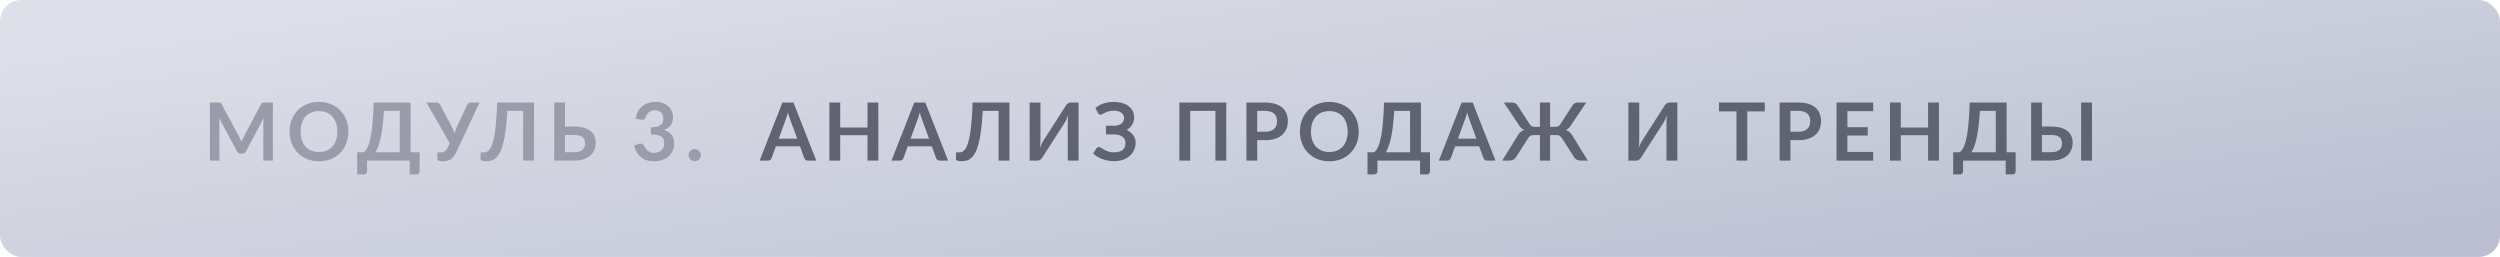 <?xml version="1.0" encoding="UTF-8"?> <svg xmlns="http://www.w3.org/2000/svg" width="467" height="48" viewBox="0 0 467 48" fill="none"><rect width="467" height="48" rx="4" fill="url(#paint0_linear_1157_25876)"></rect><path d="M50.968 19.155V30H49.19V22.995C49.19 22.715 49.205 22.413 49.235 22.087L45.958 28.245C45.803 28.54 45.565 28.688 45.245 28.688H44.96C44.64 28.688 44.403 28.54 44.248 28.245L40.932 22.065C40.947 22.23 40.96 22.392 40.97 22.552C40.98 22.712 40.985 22.86 40.985 22.995V30H39.208V19.155H40.73C40.82 19.155 40.898 19.157 40.962 19.163C41.028 19.168 41.085 19.18 41.135 19.2C41.19 19.22 41.237 19.253 41.278 19.297C41.322 19.343 41.365 19.402 41.405 19.477L44.653 25.5C44.737 25.66 44.815 25.825 44.885 25.995C44.96 26.165 45.032 26.34 45.102 26.52C45.172 26.335 45.245 26.157 45.32 25.988C45.395 25.812 45.475 25.645 45.56 25.485L48.763 19.477C48.803 19.402 48.845 19.343 48.89 19.297C48.935 19.253 48.983 19.22 49.032 19.2C49.087 19.18 49.148 19.168 49.212 19.163C49.278 19.157 49.355 19.155 49.445 19.155H50.968ZM65.08 24.578C65.08 25.372 64.947 26.11 64.682 26.79C64.422 27.465 64.052 28.05 63.572 28.545C63.092 29.04 62.515 29.427 61.84 29.707C61.165 29.983 60.415 30.12 59.59 30.12C58.77 30.12 58.022 29.983 57.347 29.707C56.672 29.427 56.092 29.04 55.607 28.545C55.127 28.05 54.755 27.465 54.49 26.79C54.225 26.11 54.092 25.372 54.092 24.578C54.092 23.782 54.225 23.047 54.49 22.372C54.755 21.692 55.127 21.105 55.607 20.61C56.092 20.115 56.672 19.73 57.347 19.455C58.022 19.175 58.77 19.035 59.59 19.035C60.14 19.035 60.657 19.1 61.142 19.23C61.627 19.355 62.072 19.535 62.477 19.77C62.882 20 63.245 20.282 63.565 20.617C63.89 20.948 64.165 21.317 64.39 21.727C64.615 22.137 64.785 22.582 64.9 23.062C65.02 23.543 65.08 24.047 65.08 24.578ZM63.017 24.578C63.017 23.983 62.937 23.45 62.777 22.98C62.617 22.505 62.39 22.102 62.095 21.773C61.8 21.442 61.44 21.19 61.015 21.015C60.595 20.84 60.12 20.753 59.59 20.753C59.06 20.753 58.582 20.84 58.157 21.015C57.737 21.19 57.377 21.442 57.077 21.773C56.782 22.102 56.555 22.505 56.395 22.98C56.235 23.45 56.155 23.983 56.155 24.578C56.155 25.172 56.235 25.707 56.395 26.183C56.555 26.652 56.782 27.052 57.077 27.383C57.377 27.707 57.737 27.957 58.157 28.133C58.582 28.308 59.06 28.395 59.59 28.395C60.12 28.395 60.595 28.308 61.015 28.133C61.44 27.957 61.8 27.707 62.095 27.383C62.39 27.052 62.617 26.652 62.777 26.183C62.937 25.707 63.017 25.172 63.017 24.578ZM74.676 28.448V20.707H71.713C71.653 21.773 71.571 22.718 71.466 23.543C71.366 24.367 71.248 25.093 71.113 25.718C70.978 26.343 70.828 26.878 70.663 27.323C70.498 27.767 70.321 28.142 70.131 28.448H74.676ZM78.388 28.448V32.002C78.388 32.178 78.328 32.318 78.208 32.422C78.093 32.528 77.941 32.58 77.751 32.58H76.536V30H68.571V32.002C68.571 32.178 68.511 32.318 68.391 32.422C68.276 32.528 68.123 32.58 67.933 32.58H66.718V28.448H67.903C68.043 28.372 68.181 28.253 68.316 28.087C68.456 27.922 68.591 27.69 68.721 27.39C68.851 27.09 68.973 26.71 69.088 26.25C69.208 25.79 69.316 25.23 69.411 24.57C69.506 23.905 69.586 23.128 69.651 22.238C69.721 21.348 69.773 20.32 69.808 19.155H76.701V28.448H78.388ZM89.58 19.155L85.2 28.492C85.045 28.817 84.88 29.085 84.705 29.295C84.53 29.505 84.34 29.67 84.135 29.79C83.935 29.91 83.717 29.992 83.482 30.038C83.252 30.087 83.005 30.113 82.74 30.113C82.38 30.113 82.117 30.08 81.952 30.015C81.787 29.95 81.705 29.855 81.705 29.73V28.47H82.29C82.4 28.47 82.512 28.46 82.627 28.44C82.742 28.42 82.855 28.38 82.965 28.32C83.08 28.26 83.19 28.175 83.295 28.065C83.4 27.955 83.497 27.81 83.587 27.63L84.015 26.76L79.665 19.155H81.555C81.73 19.155 81.87 19.198 81.975 19.282C82.08 19.367 82.167 19.475 82.237 19.605L84.345 23.58C84.46 23.8 84.562 24.017 84.652 24.233C84.747 24.448 84.83 24.668 84.9 24.892C85.03 24.442 85.197 24.005 85.402 23.58L87.24 19.605C87.295 19.495 87.377 19.392 87.487 19.297C87.597 19.203 87.737 19.155 87.907 19.155H89.58ZM99.759 30H97.726V20.707H94.764C94.694 22.067 94.594 23.245 94.464 24.24C94.339 25.23 94.186 26.075 94.006 26.775C93.831 27.47 93.629 28.035 93.399 28.47C93.174 28.905 92.926 29.245 92.656 29.49C92.386 29.73 92.096 29.895 91.786 29.985C91.476 30.07 91.151 30.113 90.811 30.113C90.451 30.113 90.189 30.08 90.024 30.015C89.859 29.95 89.776 29.855 89.776 29.73V28.47H90.354C90.484 28.47 90.614 28.455 90.744 28.425C90.879 28.395 91.011 28.332 91.141 28.238C91.276 28.137 91.406 27.995 91.531 27.81C91.661 27.625 91.784 27.378 91.899 27.067C92.019 26.753 92.129 26.367 92.229 25.913C92.334 25.457 92.426 24.91 92.506 24.27C92.591 23.63 92.664 22.89 92.724 22.05C92.789 21.205 92.836 20.24 92.866 19.155H99.759V30ZM107.306 28.425C107.681 28.425 107.993 28.385 108.243 28.305C108.498 28.22 108.703 28.105 108.858 27.96C109.013 27.815 109.123 27.645 109.188 27.45C109.253 27.255 109.286 27.045 109.286 26.82C109.286 26.575 109.253 26.352 109.188 26.152C109.123 25.953 109.013 25.785 108.858 25.65C108.703 25.51 108.501 25.402 108.251 25.328C108.001 25.253 107.688 25.215 107.313 25.215H105.543V28.425H107.306ZM107.313 23.64C108.018 23.64 108.621 23.718 109.121 23.872C109.626 24.027 110.036 24.24 110.351 24.51C110.671 24.775 110.906 25.09 111.056 25.455C111.206 25.815 111.281 26.203 111.281 26.617C111.281 27.128 111.191 27.59 111.011 28.005C110.836 28.42 110.578 28.777 110.238 29.078C109.898 29.372 109.481 29.6 108.986 29.76C108.496 29.92 107.936 30 107.306 30H103.526V19.155H105.543V23.64H107.313ZM118.748 22.177C118.823 21.657 118.968 21.203 119.183 20.812C119.398 20.418 119.666 20.09 119.986 19.83C120.311 19.565 120.681 19.367 121.096 19.238C121.516 19.102 121.966 19.035 122.446 19.035C122.946 19.035 123.396 19.108 123.796 19.253C124.201 19.392 124.546 19.59 124.831 19.845C125.116 20.095 125.333 20.39 125.483 20.73C125.638 21.07 125.716 21.438 125.716 21.832C125.716 22.177 125.676 22.483 125.596 22.747C125.521 23.008 125.411 23.235 125.266 23.43C125.121 23.625 124.941 23.79 124.726 23.925C124.511 24.06 124.268 24.172 123.998 24.262C124.648 24.468 125.133 24.78 125.453 25.2C125.773 25.62 125.933 26.148 125.933 26.782C125.933 27.323 125.833 27.8 125.633 28.215C125.433 28.63 125.163 28.98 124.823 29.265C124.483 29.545 124.088 29.758 123.638 29.902C123.193 30.047 122.721 30.12 122.221 30.12C121.676 30.12 121.201 30.058 120.796 29.933C120.391 29.808 120.038 29.622 119.738 29.378C119.438 29.133 119.183 28.832 118.973 28.477C118.763 28.122 118.583 27.712 118.433 27.247L119.251 26.91C119.466 26.82 119.666 26.797 119.851 26.843C120.041 26.883 120.178 26.983 120.263 27.142C120.353 27.317 120.451 27.49 120.556 27.66C120.666 27.83 120.796 27.983 120.946 28.117C121.096 28.247 121.271 28.355 121.471 28.44C121.676 28.52 121.918 28.56 122.198 28.56C122.513 28.56 122.788 28.51 123.023 28.41C123.258 28.305 123.453 28.17 123.608 28.005C123.768 27.84 123.886 27.657 123.961 27.457C124.041 27.253 124.081 27.047 124.081 26.843C124.081 26.582 124.053 26.348 123.998 26.137C123.943 25.922 123.828 25.74 123.653 25.59C123.478 25.44 123.226 25.323 122.896 25.238C122.571 25.152 122.133 25.11 121.583 25.11V23.79C122.038 23.785 122.416 23.742 122.716 23.663C123.016 23.582 123.253 23.473 123.428 23.332C123.608 23.188 123.733 23.015 123.803 22.815C123.873 22.615 123.908 22.395 123.908 22.155C123.908 21.645 123.766 21.258 123.481 20.992C123.196 20.727 122.816 20.595 122.341 20.595C122.121 20.595 121.918 20.628 121.733 20.692C121.548 20.753 121.381 20.84 121.231 20.955C121.086 21.065 120.963 21.195 120.863 21.345C120.763 21.495 120.688 21.66 120.638 21.84C120.553 22.07 120.441 22.223 120.301 22.297C120.166 22.372 119.973 22.39 119.723 22.35L118.748 22.177ZM128.634 28.98C128.634 28.825 128.662 28.677 128.717 28.538C128.777 28.398 128.857 28.277 128.957 28.177C129.057 28.078 129.177 27.997 129.317 27.938C129.457 27.878 129.607 27.848 129.767 27.848C129.927 27.848 130.074 27.878 130.209 27.938C130.349 27.997 130.469 28.078 130.569 28.177C130.674 28.277 130.757 28.398 130.817 28.538C130.877 28.677 130.907 28.825 130.907 28.98C130.907 29.14 130.877 29.29 130.817 29.43C130.757 29.565 130.674 29.683 130.569 29.782C130.469 29.883 130.349 29.96 130.209 30.015C130.074 30.075 129.927 30.105 129.767 30.105C129.607 30.105 129.457 30.075 129.317 30.015C129.177 29.96 129.057 29.883 128.957 29.782C128.857 29.683 128.777 29.565 128.717 29.43C128.662 29.29 128.634 29.14 128.634 28.98Z" fill="#999CAA"></path><path d="M148.915 25.905L147.595 22.297C147.53 22.137 147.463 21.948 147.393 21.727C147.323 21.508 147.253 21.27 147.183 21.015C147.118 21.27 147.05 21.51 146.98 21.735C146.91 21.955 146.843 22.148 146.778 22.312L145.465 25.905H148.915ZM152.478 30H150.918C150.743 30 150.6 29.957 150.49 29.872C150.38 29.782 150.298 29.672 150.243 29.543L149.433 27.33H144.94L144.13 29.543C144.09 29.657 144.013 29.762 143.898 29.858C143.783 29.953 143.638 30 143.463 30H141.895L146.155 19.155H148.218L152.478 30ZM164.071 19.155V30H162.046V25.26H156.954V30H154.929V19.155H156.954V23.82H162.046V19.155H164.071ZM173.544 25.905L172.224 22.297C172.159 22.137 172.091 21.948 172.021 21.727C171.951 21.508 171.881 21.27 171.811 21.015C171.746 21.27 171.679 21.51 171.609 21.735C171.539 21.955 171.471 22.148 171.406 22.312L170.094 25.905H173.544ZM177.106 30H175.546C175.371 30 175.229 29.957 175.119 29.872C175.009 29.782 174.926 29.672 174.871 29.543L174.061 27.33H169.569L168.759 29.543C168.719 29.657 168.641 29.762 168.526 29.858C168.411 29.953 168.266 30 168.091 30H166.524L170.784 19.155H172.846L177.106 30ZM188.566 30H186.533V20.707H183.571C183.501 22.067 183.401 23.245 183.271 24.24C183.146 25.23 182.993 26.075 182.813 26.775C182.638 27.47 182.436 28.035 182.206 28.47C181.981 28.905 181.733 29.245 181.463 29.49C181.193 29.73 180.903 29.895 180.593 29.985C180.283 30.07 179.958 30.113 179.618 30.113C179.258 30.113 178.996 30.08 178.831 30.015C178.666 29.95 178.583 29.855 178.583 29.73V28.47H179.161C179.291 28.47 179.421 28.455 179.551 28.425C179.686 28.395 179.818 28.332 179.948 28.238C180.083 28.137 180.213 27.995 180.338 27.81C180.468 27.625 180.591 27.378 180.706 27.067C180.826 26.753 180.936 26.367 181.036 25.913C181.141 25.457 181.233 24.91 181.313 24.27C181.398 23.63 181.471 22.89 181.531 22.05C181.596 21.205 181.643 20.24 181.673 19.155H188.566V30ZM201.476 19.155V30H199.451V23.205C199.451 22.95 199.456 22.683 199.466 22.402C199.481 22.122 199.511 21.825 199.556 21.51C199.456 21.79 199.346 22.05 199.226 22.29C199.111 22.525 198.998 22.733 198.888 22.913L194.741 29.378C194.696 29.453 194.641 29.527 194.576 29.602C194.516 29.677 194.448 29.745 194.373 29.805C194.298 29.86 194.216 29.907 194.126 29.948C194.036 29.983 193.943 30 193.848 30H192.333V19.155H194.358V25.95C194.358 26.205 194.351 26.475 194.336 26.76C194.326 27.04 194.298 27.337 194.253 27.652C194.353 27.372 194.461 27.113 194.576 26.872C194.696 26.633 194.813 26.422 194.928 26.242L199.068 19.777C199.113 19.703 199.166 19.628 199.226 19.552C199.291 19.477 199.361 19.413 199.436 19.358C199.511 19.297 199.591 19.25 199.676 19.215C199.766 19.175 199.861 19.155 199.961 19.155H201.476ZM204.618 20.175C205.038 19.815 205.536 19.535 206.111 19.335C206.691 19.135 207.333 19.035 208.038 19.035C208.623 19.035 209.151 19.105 209.621 19.245C210.096 19.385 210.498 19.582 210.828 19.837C211.158 20.087 211.411 20.387 211.586 20.738C211.766 21.082 211.856 21.462 211.856 21.878C211.856 22.387 211.738 22.85 211.503 23.265C211.273 23.675 210.923 24.008 210.453 24.262C210.703 24.383 210.931 24.525 211.136 24.69C211.346 24.85 211.523 25.03 211.668 25.23C211.818 25.425 211.933 25.637 212.013 25.867C212.098 26.098 212.141 26.343 212.141 26.602C212.141 27.093 212.048 27.55 211.863 27.975C211.683 28.4 211.418 28.77 211.068 29.085C210.723 29.4 210.298 29.65 209.793 29.835C209.288 30.015 208.711 30.105 208.061 30.105C207.681 30.105 207.308 30.07 206.943 30C206.583 29.935 206.238 29.84 205.908 29.715C205.578 29.59 205.268 29.44 204.978 29.265C204.688 29.09 204.431 28.895 204.206 28.68L204.798 27.712C204.853 27.642 204.918 27.585 204.993 27.54C205.073 27.49 205.161 27.465 205.256 27.465C205.386 27.465 205.528 27.517 205.683 27.622C205.838 27.723 206.026 27.835 206.246 27.96C206.466 28.085 206.726 28.2 207.026 28.305C207.331 28.405 207.696 28.455 208.121 28.455C208.796 28.455 209.318 28.31 209.688 28.02C210.058 27.73 210.243 27.285 210.243 26.685C210.243 26.44 210.193 26.22 210.093 26.025C209.993 25.83 209.851 25.665 209.666 25.53C209.481 25.395 209.256 25.293 208.991 25.223C208.731 25.148 208.441 25.11 208.121 25.11H206.591L206.583 23.49H207.978C208.603 23.49 209.091 23.367 209.441 23.122C209.796 22.872 209.973 22.512 209.973 22.043C209.973 21.628 209.806 21.297 209.471 21.052C209.141 20.802 208.661 20.677 208.031 20.677C207.666 20.677 207.351 20.718 207.086 20.797C206.826 20.878 206.598 20.965 206.403 21.06C206.213 21.15 206.051 21.235 205.916 21.315C205.786 21.395 205.668 21.435 205.563 21.435C205.463 21.435 205.378 21.41 205.308 21.36C205.238 21.31 205.173 21.235 205.113 21.135L204.618 20.175ZM229.071 30H227.039V20.707H222.329V30H220.304V19.155H229.071V30ZM236.356 24.608C236.726 24.608 237.048 24.562 237.323 24.473C237.598 24.378 237.826 24.245 238.006 24.075C238.191 23.9 238.328 23.69 238.418 23.445C238.508 23.195 238.553 22.918 238.553 22.613C238.553 22.323 238.508 22.06 238.418 21.825C238.328 21.59 238.193 21.39 238.013 21.225C237.833 21.06 237.606 20.935 237.331 20.85C237.056 20.76 236.731 20.715 236.356 20.715H234.848V24.608H236.356ZM236.356 19.155C237.081 19.155 237.708 19.24 238.238 19.41C238.768 19.58 239.206 19.817 239.551 20.122C239.896 20.427 240.151 20.793 240.316 21.218C240.486 21.642 240.571 22.108 240.571 22.613C240.571 23.137 240.483 23.62 240.308 24.06C240.133 24.495 239.871 24.87 239.521 25.185C239.171 25.5 238.731 25.745 238.201 25.92C237.676 26.095 237.061 26.183 236.356 26.183H234.848V30H232.831V19.155H236.356ZM253.81 24.578C253.81 25.372 253.678 26.11 253.413 26.79C253.153 27.465 252.783 28.05 252.303 28.545C251.823 29.04 251.245 29.427 250.57 29.707C249.895 29.983 249.145 30.12 248.32 30.12C247.5 30.12 246.753 29.983 246.078 29.707C245.403 29.427 244.823 29.04 244.338 28.545C243.858 28.05 243.485 27.465 243.22 26.79C242.955 26.11 242.823 25.372 242.823 24.578C242.823 23.782 242.955 23.047 243.22 22.372C243.485 21.692 243.858 21.105 244.338 20.61C244.823 20.115 245.403 19.73 246.078 19.455C246.753 19.175 247.5 19.035 248.32 19.035C248.87 19.035 249.388 19.1 249.873 19.23C250.358 19.355 250.803 19.535 251.208 19.77C251.613 20 251.975 20.282 252.295 20.617C252.62 20.948 252.895 21.317 253.12 21.727C253.345 22.137 253.515 22.582 253.63 23.062C253.75 23.543 253.81 24.047 253.81 24.578ZM251.748 24.578C251.748 23.983 251.668 23.45 251.508 22.98C251.348 22.505 251.12 22.102 250.825 21.773C250.53 21.442 250.17 21.19 249.745 21.015C249.325 20.84 248.85 20.753 248.32 20.753C247.79 20.753 247.313 20.84 246.888 21.015C246.468 21.19 246.108 21.442 245.808 21.773C245.513 22.102 245.285 22.505 245.125 22.98C244.965 23.45 244.885 23.983 244.885 24.578C244.885 25.172 244.965 25.707 245.125 26.183C245.285 26.652 245.513 27.052 245.808 27.383C246.108 27.707 246.468 27.957 246.888 28.133C247.313 28.308 247.79 28.395 248.32 28.395C248.85 28.395 249.325 28.308 249.745 28.133C250.17 27.957 250.53 27.707 250.825 27.383C251.12 27.052 251.348 26.652 251.508 26.183C251.668 25.707 251.748 25.172 251.748 24.578ZM263.406 28.448V20.707H260.444C260.384 21.773 260.301 22.718 260.196 23.543C260.096 24.367 259.979 25.093 259.844 25.718C259.709 26.343 259.559 26.878 259.394 27.323C259.229 27.767 259.051 28.142 258.861 28.448H263.406ZM267.119 28.448V32.002C267.119 32.178 267.059 32.318 266.939 32.422C266.824 32.528 266.671 32.58 266.481 32.58H265.266V30H257.301V32.002C257.301 32.178 257.241 32.318 257.121 32.422C257.006 32.528 256.854 32.58 256.664 32.58H255.449V28.448H256.634C256.774 28.372 256.911 28.253 257.046 28.087C257.186 27.922 257.321 27.69 257.451 27.39C257.581 27.09 257.704 26.71 257.819 26.25C257.939 25.79 258.046 25.23 258.141 24.57C258.236 23.905 258.316 23.128 258.381 22.238C258.451 21.348 258.504 20.32 258.539 19.155H265.431V28.448H267.119ZM275.796 25.905L274.476 22.297C274.411 22.137 274.344 21.948 274.274 21.727C274.204 21.508 274.134 21.27 274.064 21.015C273.999 21.27 273.931 21.51 273.861 21.735C273.791 21.955 273.724 22.148 273.659 22.312L272.346 25.905H275.796ZM279.359 30H277.799C277.624 30 277.481 29.957 277.371 29.872C277.261 29.782 277.179 29.672 277.124 29.543L276.314 27.33H271.821L271.011 29.543C270.971 29.657 270.894 29.762 270.779 29.858C270.664 29.953 270.519 30 270.344 30H268.776L273.036 19.155H275.099L279.359 30ZM296.6 30H295.257C294.962 30 294.71 29.938 294.5 29.812C294.295 29.683 294.13 29.512 294.005 29.302L291.785 25.83C291.65 25.61 291.5 25.455 291.335 25.365C291.17 25.275 290.96 25.23 290.705 25.23H289.557V30H287.66V25.23H286.512C286.262 25.23 286.052 25.275 285.882 25.365C285.717 25.455 285.57 25.61 285.44 25.83L283.22 29.302C283.095 29.512 282.927 29.683 282.717 29.812C282.507 29.938 282.257 30 281.967 30H280.617L283.452 25.402C283.627 25.098 283.817 24.855 284.022 24.675C284.232 24.495 284.47 24.36 284.735 24.27C284.515 24.185 284.325 24.067 284.165 23.918C284.01 23.762 283.86 23.57 283.715 23.34L280.917 19.155H282.515C282.72 19.155 282.907 19.205 283.077 19.305C283.252 19.405 283.392 19.545 283.497 19.725L285.717 23.16C285.852 23.38 286 23.525 286.16 23.595C286.32 23.665 286.502 23.7 286.707 23.7H287.66V19.155H289.557V23.7H290.517C290.722 23.7 290.902 23.665 291.057 23.595C291.217 23.525 291.367 23.38 291.507 23.16L293.72 19.725C293.825 19.545 293.962 19.405 294.132 19.305C294.307 19.205 294.5 19.155 294.71 19.155H296.3L293.502 23.34C293.357 23.57 293.207 23.762 293.052 23.918C292.897 24.067 292.707 24.185 292.482 24.27C292.752 24.36 292.99 24.495 293.195 24.675C293.405 24.855 293.597 25.098 293.772 25.402L296.6 30ZM313.325 19.155V30H311.3V23.205C311.3 22.95 311.305 22.683 311.315 22.402C311.33 22.122 311.36 21.825 311.405 21.51C311.305 21.79 311.195 22.05 311.075 22.29C310.96 22.525 310.848 22.733 310.738 22.913L306.59 29.378C306.545 29.453 306.49 29.527 306.425 29.602C306.365 29.677 306.298 29.745 306.223 29.805C306.148 29.86 306.065 29.907 305.975 29.948C305.885 29.983 305.793 30 305.698 30H304.183V19.155H306.208V25.95C306.208 26.205 306.2 26.475 306.185 26.76C306.175 27.04 306.148 27.337 306.103 27.652C306.203 27.372 306.31 27.113 306.425 26.872C306.545 26.633 306.663 26.422 306.778 26.242L310.918 19.777C310.963 19.703 311.015 19.628 311.075 19.552C311.14 19.477 311.21 19.413 311.285 19.358C311.36 19.297 311.44 19.25 311.525 19.215C311.615 19.175 311.71 19.155 311.81 19.155H313.325ZM329.663 20.812H326.393V30H324.375V20.812H321.105V19.155H329.663V20.812ZM335.957 24.608C336.327 24.608 336.649 24.562 336.924 24.473C337.199 24.378 337.427 24.245 337.607 24.075C337.792 23.9 337.929 23.69 338.019 23.445C338.109 23.195 338.154 22.918 338.154 22.613C338.154 22.323 338.109 22.06 338.019 21.825C337.929 21.59 337.794 21.39 337.614 21.225C337.434 21.06 337.207 20.935 336.932 20.85C336.657 20.76 336.332 20.715 335.957 20.715H334.449V24.608H335.957ZM335.957 19.155C336.682 19.155 337.309 19.24 337.839 19.41C338.369 19.58 338.807 19.817 339.152 20.122C339.497 20.427 339.752 20.793 339.917 21.218C340.087 21.642 340.172 22.108 340.172 22.613C340.172 23.137 340.084 23.62 339.909 24.06C339.734 24.495 339.472 24.87 339.122 25.185C338.772 25.5 338.332 25.745 337.802 25.92C337.277 26.095 336.662 26.183 335.957 26.183H334.449V30H332.432V19.155H335.957ZM345.094 20.76V23.767H348.889V25.32H345.094V28.387H349.909V30H343.069V19.155H349.909V20.76H345.094ZM362.189 19.155V30H360.164V25.26H355.072V30H353.047V19.155H355.072V23.82H360.164V19.155H362.189ZM372.81 28.448V20.707H369.847C369.787 21.773 369.705 22.718 369.6 23.543C369.5 24.367 369.382 25.093 369.247 25.718C369.112 26.343 368.962 26.878 368.797 27.323C368.632 27.767 368.455 28.142 368.265 28.448H372.81ZM376.522 28.448V32.002C376.522 32.178 376.462 32.318 376.342 32.422C376.227 32.528 376.075 32.58 375.885 32.58H374.67V30H366.705V32.002C366.705 32.178 366.645 32.318 366.525 32.422C366.41 32.528 366.257 32.58 366.067 32.58H364.852V28.448H366.037C366.177 28.372 366.315 28.253 366.45 28.087C366.59 27.922 366.725 27.69 366.855 27.39C366.985 27.09 367.107 26.71 367.222 26.25C367.342 25.79 367.45 25.23 367.545 24.57C367.64 23.905 367.72 23.128 367.785 22.238C367.855 21.348 367.907 20.32 367.942 19.155H374.835V28.448H376.522ZM383.199 28.425C383.574 28.425 383.886 28.385 384.136 28.305C384.391 28.22 384.596 28.105 384.751 27.96C384.906 27.815 385.016 27.645 385.081 27.45C385.146 27.255 385.179 27.045 385.179 26.82C385.179 26.575 385.146 26.352 385.081 26.152C385.016 25.953 384.906 25.785 384.751 25.65C384.596 25.51 384.394 25.402 384.144 25.328C383.894 25.253 383.581 25.215 383.206 25.215H381.436V28.425H383.199ZM383.206 23.64C383.911 23.64 384.514 23.718 385.014 23.872C385.519 24.027 385.929 24.24 386.244 24.51C386.564 24.775 386.799 25.09 386.949 25.455C387.099 25.815 387.174 26.203 387.174 26.617C387.174 27.128 387.084 27.59 386.904 28.005C386.729 28.42 386.471 28.777 386.131 29.078C385.791 29.372 385.374 29.6 384.879 29.76C384.389 29.92 383.829 30 383.199 30H379.419V19.155H381.436V23.64H383.206ZM390.781 30H388.756V19.155H390.781V30Z" fill="#5F6374"></path><defs><linearGradient id="paint0_linear_1157_25876" x1="5.74524e-05" y1="8.69" x2="13.671" y2="105.687" gradientUnits="userSpaceOnUse"><stop stop-color="#DDE0E8"></stop><stop offset="0.99" stop-color="#BCBFD1"></stop></linearGradient></defs></svg> 